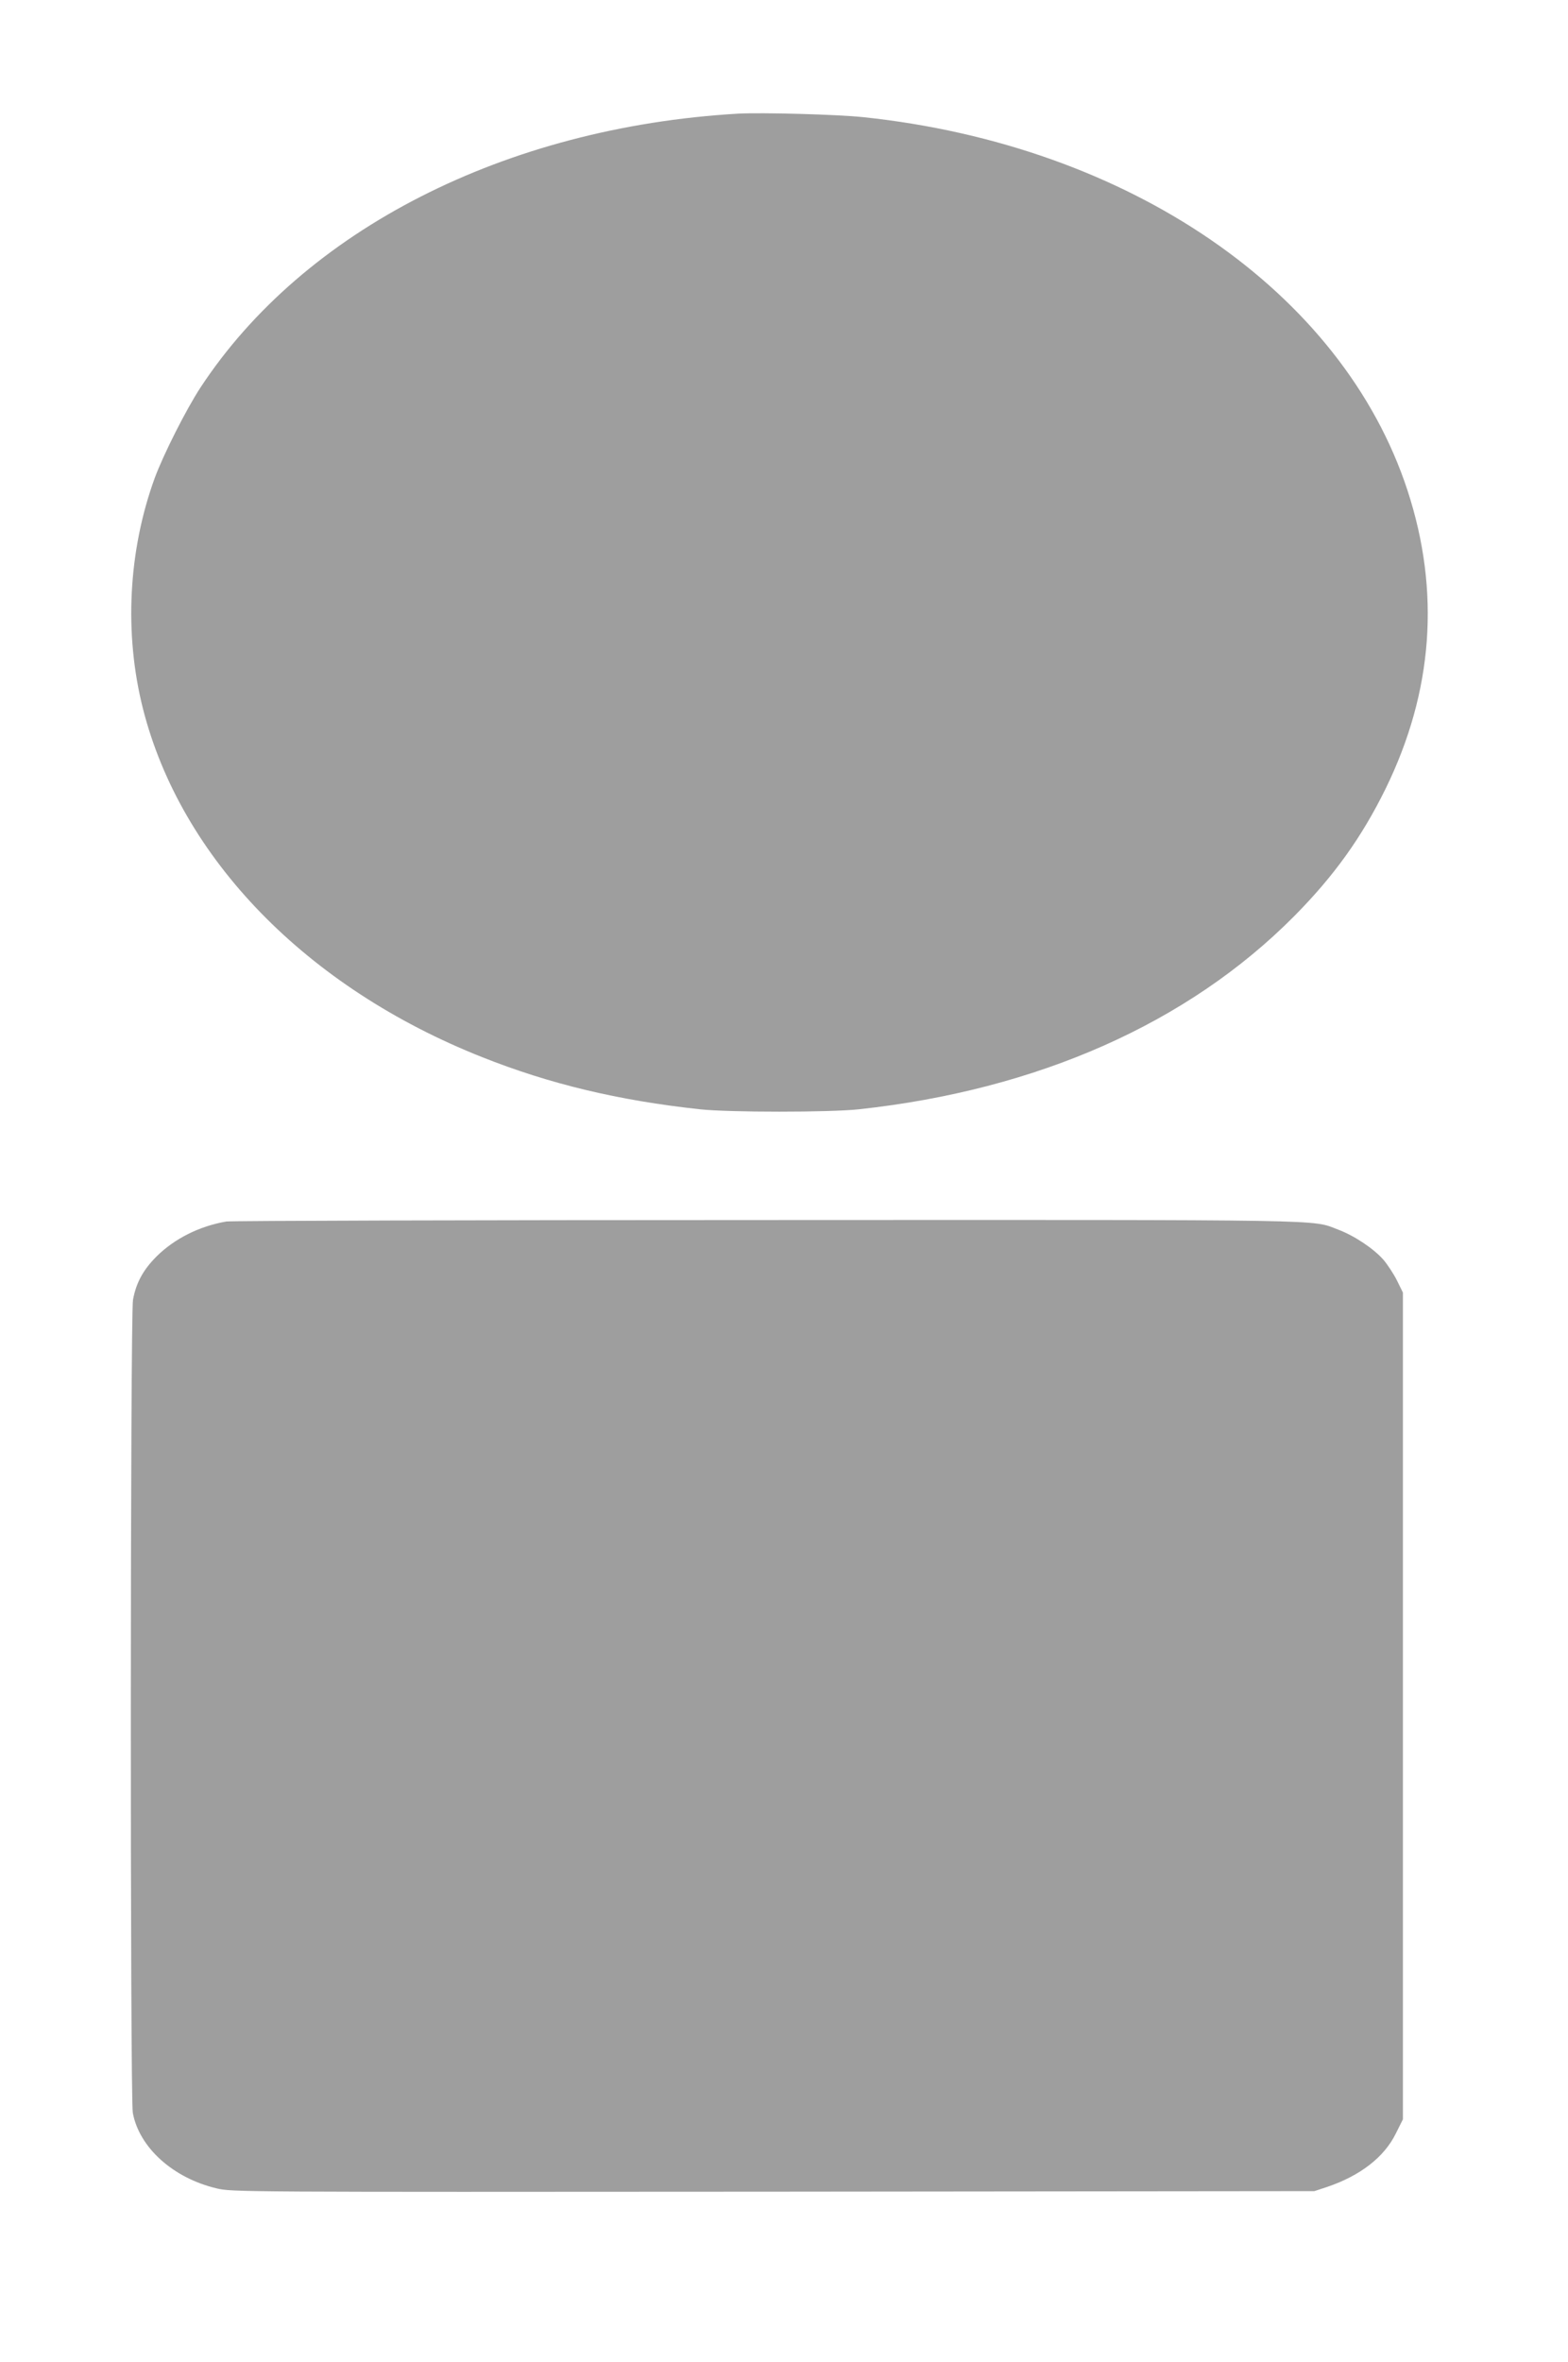 <?xml version="1.0" standalone="no"?>
<!DOCTYPE svg PUBLIC "-//W3C//DTD SVG 20010904//EN"
 "http://www.w3.org/TR/2001/REC-SVG-20010904/DTD/svg10.dtd">
<svg version="1.0" xmlns="http://www.w3.org/2000/svg"
 width="850pt" height="1280pt" viewBox="0 0 850 1280"
 preserveAspectRatio="xMidYMid meet">
<g transform="translate(0,1280) scale(0.1,-0.1)"
fill="#9e9e9e" stroke="none">
<path d="M4000 12184 c-1261 -74 -2352 -630 -2913 -1484 -78 -119 -201 -363
-248 -490 -144 -395 -167 -844 -64 -1251 206 -811 887 -1511 1838 -1888 367
-146 739 -235 1182 -283 159 -17 701 -17 860 0 970 105 1784 466 2360 1046
216 218 366 427 496 691 258 527 298 1070 119 1617 -353 1078 -1509 1871
-2950 2023 -143 15 -552 26 -680 19z"/>
<path d="M1227 6180 c-146 -25 -281 -93 -378 -189 -73 -73 -111 -143 -128
-235 -15 -80 -16 -4329 -1 -4407 35 -188 218 -353 454 -409 83 -20 116 -20
3017 -18 l2934 3 70 23 c179 61 309 161 372 290 l38 76 0 2241 0 2240 -32 65
c-18 36 -51 86 -73 112 -52 60 -158 131 -246 164 -148 56 16 53 -3099 52
-1584 0 -2901 -4 -2928 -8z"/>
</g>
</svg>
